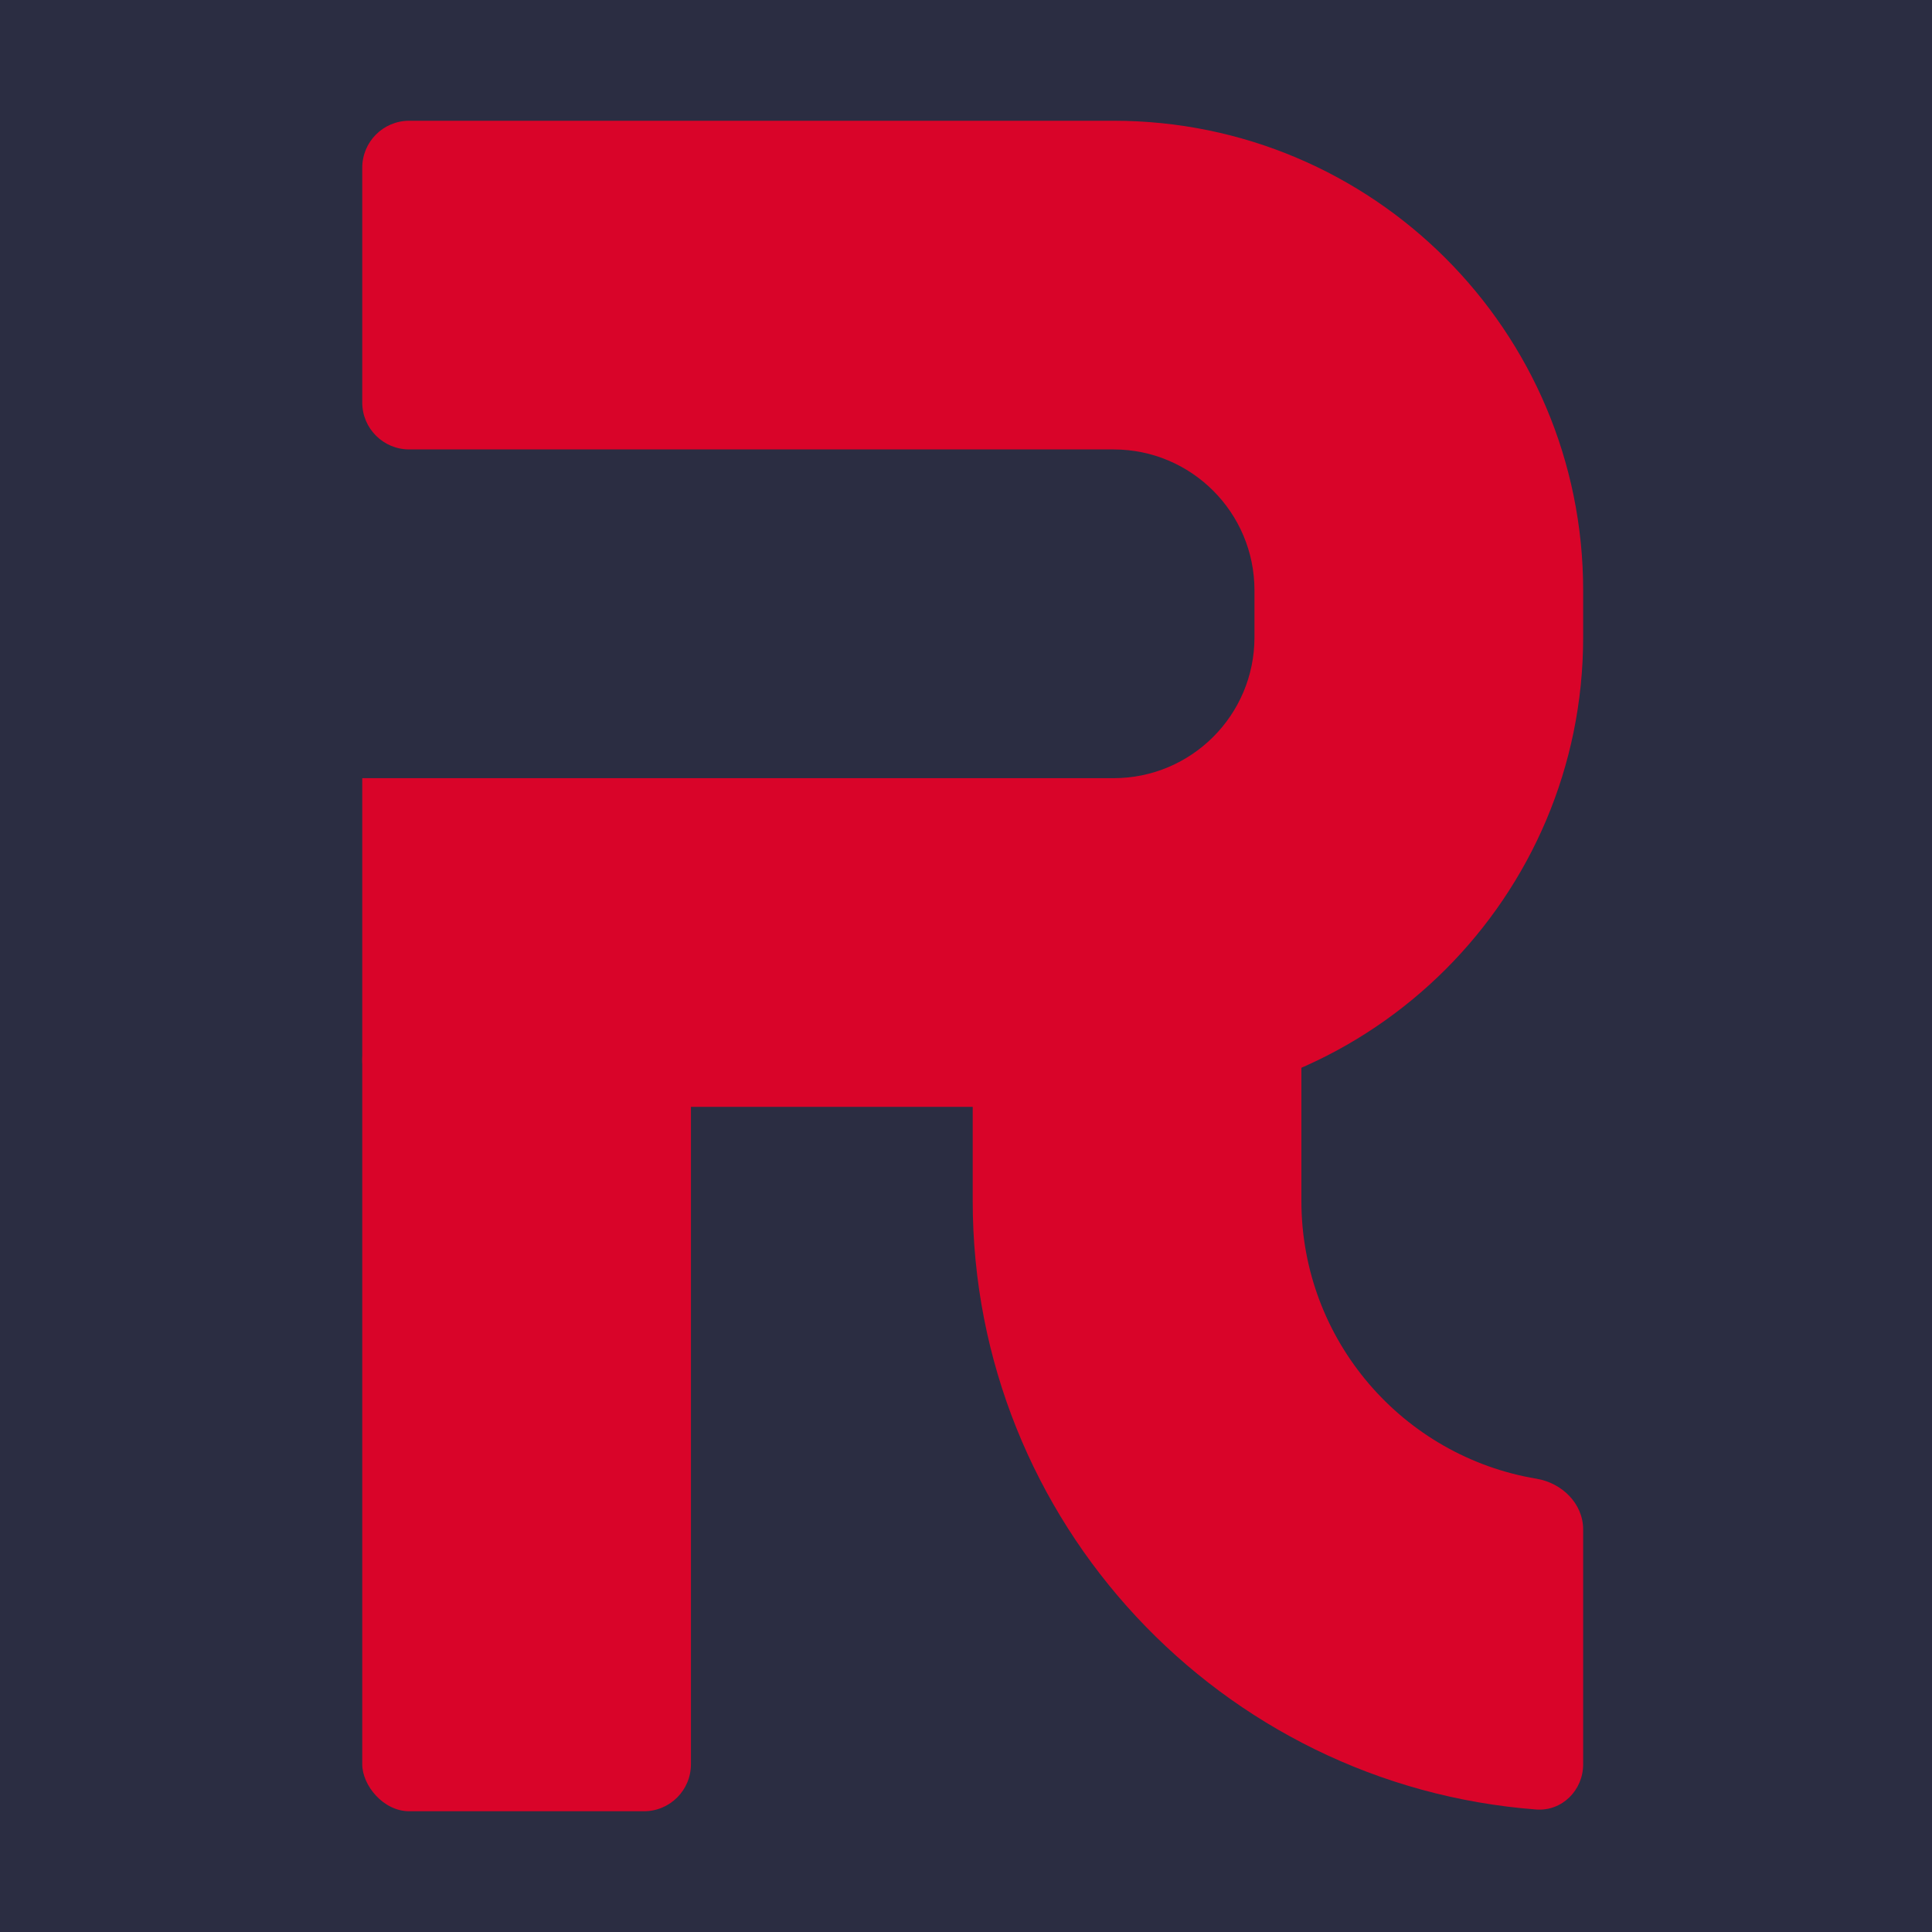 <svg width="32" height="32" viewBox="0 0 32 32" fill="none" xmlns="http://www.w3.org/2000/svg">
<rect width="32" height="32" fill="#2B2D42"/>
<rect x="6" y="16.778" width="5.444" height="13.222" rx="0.778" fill="#D90429"/>
<path fill-rule="evenodd" clip-rule="evenodd" d="M14.556 7.444C14.556 7.444 14.556 7.444 14.556 7.444H18.444C19.733 7.444 20.778 8.489 20.778 9.778V10.556C20.778 11.844 19.733 12.889 18.444 12.889H11.444C11.444 12.889 11.444 12.889 11.444 12.889V12.889C11.444 12.889 11.444 12.889 11.444 12.889H6C6 12.889 6 12.889 6 12.889V12.889V17.556C6 17.985 6.348 18.333 6.778 18.333H11.444H18.444C22.74 18.333 26.222 14.851 26.222 10.556V9.778C26.222 5.482 22.74 2 18.444 2H11.444H6.778C6.348 2 6 2.348 6 2.778V6.667C6 7.096 6.348 7.444 6.778 7.444H14.556C14.556 7.444 14.556 7.444 14.556 7.444V7.444Z" fill="#D90429"/>
<path fill-rule="evenodd" clip-rule="evenodd" d="M16.889 15.222C16.459 15.222 16.111 15.57 16.111 16V19.889C16.111 25.211 20.224 29.573 25.444 29.971C25.873 30.003 26.222 29.652 26.222 29.222V25.333C26.222 24.904 25.871 24.562 25.448 24.492C23.239 24.123 21.555 22.202 21.555 19.889V16C21.555 15.57 21.207 15.222 20.778 15.222H16.889Z" fill="#D90429"/>
</svg>
